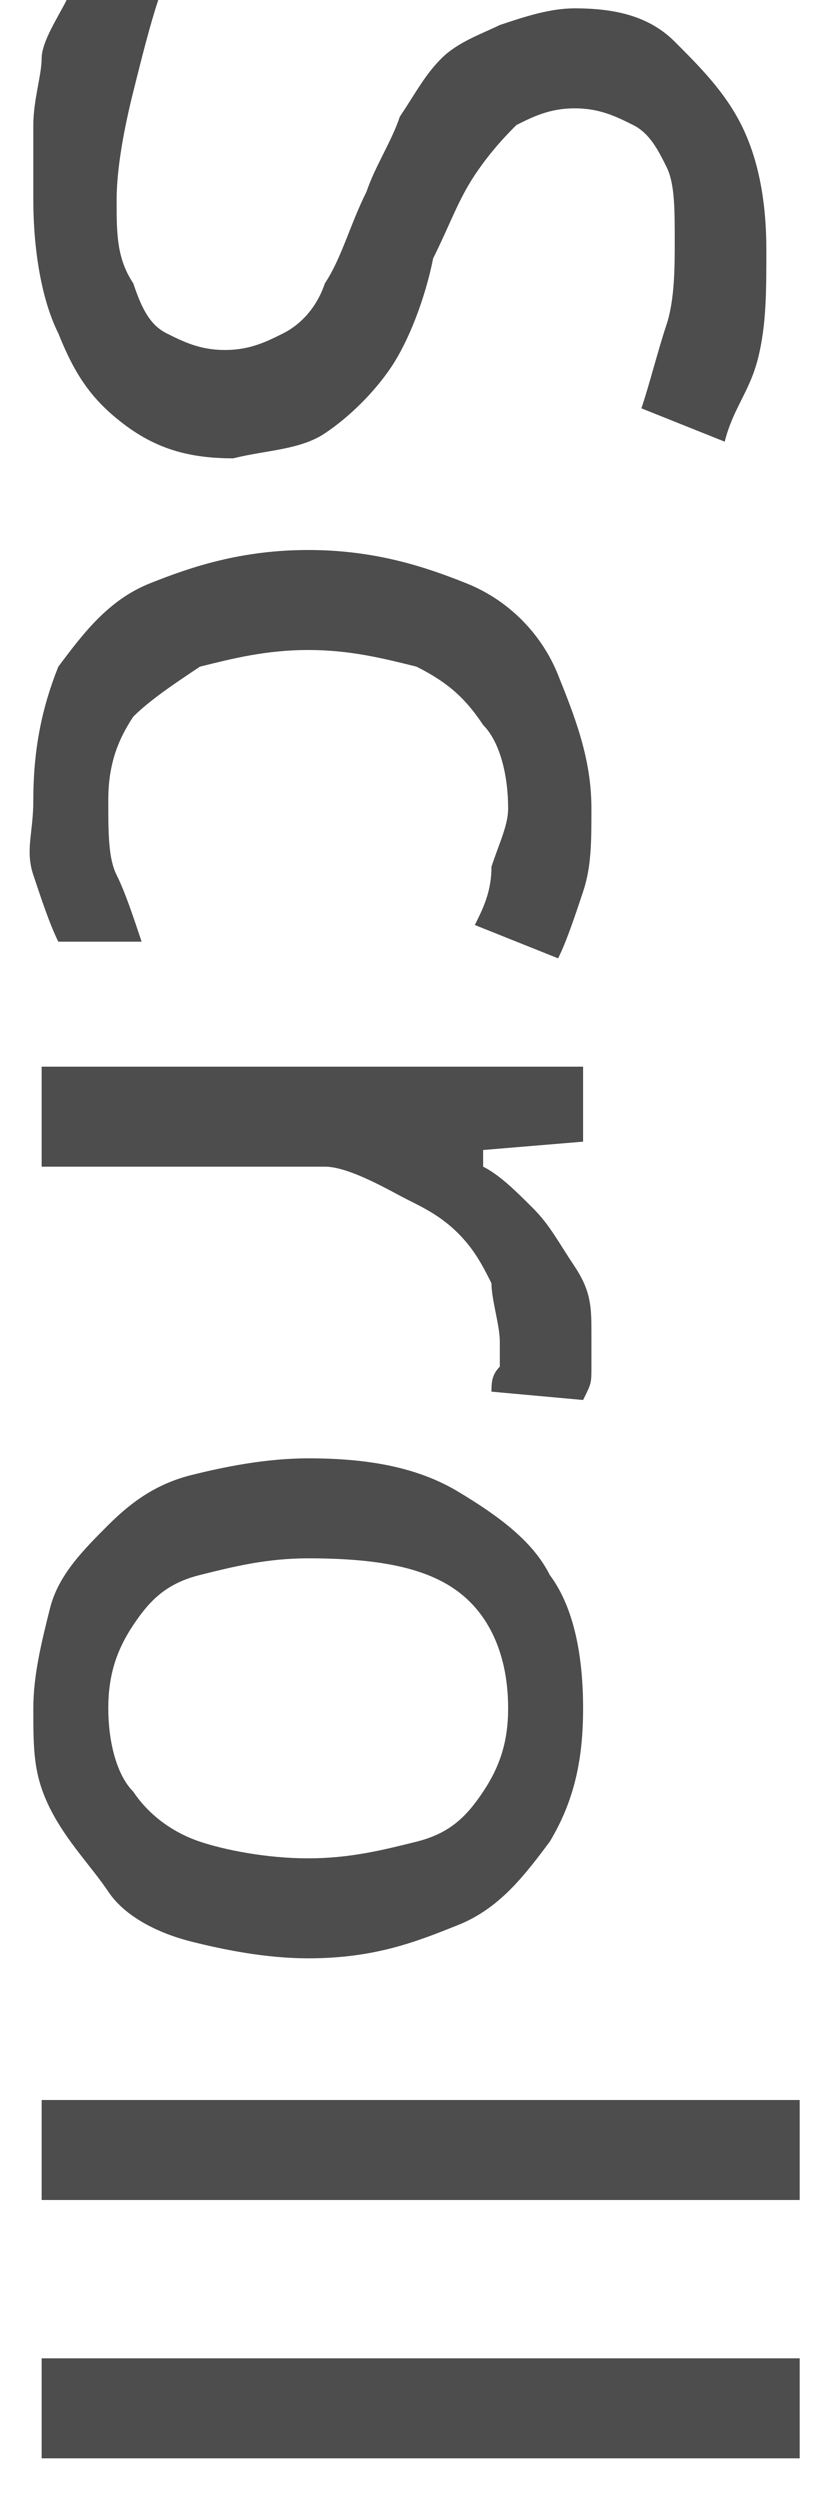<?xml version="1.0" encoding="utf-8"?>
<svg version="1.1" id="_レイヤー_2" xmlns="http://www.w3.org/2000/svg" xmlns:xlink="http://www.w3.org/1999/xlink" x="0px"
	 y="0px" viewBox="0 0 10 30" style="enable-background:new 0 0 10 30;" xml:space="preserve">
<style type="text/css">
	.st0{fill:#4D4D4D;}
</style>
<g id="_レイヤー_2-2">
	<path class="st0" d="M2.8,5.5c-0.5,0-0.9-0.1-1.3-0.4S0.9,4.5,0.7,4C0.5,3.6,0.4,3,0.4,2.4c0-0.3,0-0.6,0-0.9s0.1-0.6,0.1-0.8
		S0.7,0.2,0.8,0h1.1C1.8,0.3,1.7,0.7,1.6,1.1S1.4,2,1.4,2.4c0,0.4,0,0.7,0.2,1C1.7,3.7,1.8,3.9,2,4c0.2,0.1,0.4,0.2,0.7,0.2
		s0.5-0.1,0.7-0.2c0.2-0.1,0.4-0.3,0.5-0.6c0.2-0.3,0.3-0.7,0.5-1.1C4.5,2,4.7,1.7,4.8,1.4C5,1.1,5.1,0.9,5.3,0.7S5.8,0.4,6,0.3
		c0.3-0.1,0.6-0.2,0.9-0.2c0.5,0,0.9,0.1,1.2,0.4s0.6,0.6,0.8,1s0.3,0.9,0.3,1.5c0,0.5,0,0.9-0.1,1.3S8.8,4.9,8.7,5.3l-1-0.4
		c0.1-0.3,0.2-0.7,0.3-1s0.1-0.7,0.1-1C8.1,2.5,8.1,2.2,8,2S7.8,1.6,7.6,1.5S7.2,1.3,6.9,1.3c-0.3,0-0.5,0.1-0.7,0.2
		C6.1,1.6,5.9,1.8,5.7,2.1c-0.2,0.3-0.3,0.6-0.5,1C5.1,3.6,4.9,4.1,4.7,4.4S4.2,5,3.9,5.2S3.2,5.4,2.8,5.5L2.8,5.5z"/>
	<path class="st0" d="M0.4,9.6C0.4,9,0.5,8.5,0.7,8C1,7.6,1.3,7.2,1.8,7s1.1-0.4,1.9-0.4S5.1,6.8,5.6,7s0.9,0.6,1.1,1.1
		c0.2,0.5,0.4,1,0.4,1.6c0,0.4,0,0.7-0.1,1s-0.2,0.6-0.3,0.8l-1-0.4c0.1-0.2,0.2-0.4,0.2-0.7C6,10.1,6.1,9.9,6.1,9.7
		c0-0.4-0.1-0.8-0.3-1C5.6,8.4,5.4,8.2,5,8C4.6,7.9,4.2,7.8,3.7,7.8S2.8,7.9,2.4,8C2.1,8.2,1.8,8.4,1.6,8.6c-0.2,0.3-0.3,0.6-0.3,1
		c0,0.4,0,0.7,0.1,0.9s0.2,0.5,0.3,0.8h-1c-0.1-0.2-0.2-0.5-0.3-0.8S0.4,10,0.4,9.6z"/>
	<path class="st0" d="M7.1,16c0,0.1,0,0.2,0,0.4s0,0.2-0.1,0.4l-1.1-0.1c0-0.1,0-0.2,0.1-0.3c0-0.1,0-0.2,0-0.3
		c0-0.2-0.1-0.5-0.1-0.7c-0.1-0.2-0.2-0.4-0.4-0.6c-0.2-0.2-0.4-0.3-0.6-0.4S4.2,14,3.9,14H0.5v-1.2H7v0.9l-1.2,0.1V14
		c0.2,0.1,0.4,0.3,0.6,0.5c0.2,0.2,0.3,0.4,0.5,0.7S7.1,15.7,7.1,16z"/>
	<path class="st0" d="M3.7,23.5c-0.5,0-1-0.1-1.4-0.2s-0.8-0.3-1-0.6s-0.5-0.6-0.7-1S0.4,21,0.4,20.5c0-0.4,0.1-0.8,0.2-1.2
		c0.1-0.4,0.4-0.7,0.7-1s0.6-0.5,1-0.6s0.9-0.2,1.4-0.2c0.7,0,1.3,0.1,1.8,0.4s0.9,0.6,1.1,1c0.3,0.4,0.4,1,0.4,1.6
		s-0.1,1.1-0.4,1.6c-0.3,0.4-0.6,0.8-1.1,1S4.5,23.5,3.7,23.5L3.7,23.5z M3.7,18.7c-0.5,0-0.9,0.1-1.3,0.2s-0.6,0.3-0.8,0.6
		c-0.2,0.3-0.3,0.6-0.3,1s0.1,0.8,0.3,1c0.2,0.3,0.5,0.5,0.8,0.6s0.8,0.2,1.3,0.2s0.9-0.1,1.3-0.2c0.4-0.1,0.6-0.3,0.8-0.6
		c0.2-0.3,0.3-0.6,0.3-1c0-0.6-0.2-1.1-0.6-1.4S4.5,18.7,3.7,18.7z"/>
	<path class="st0" d="M0.5,26.4v-1.2h9.1v1.2H0.5z"/>
	<path class="st0" d="M0.5,29.5v-1.2h9.1v1.2H0.5z"/>
</g>
</svg>
